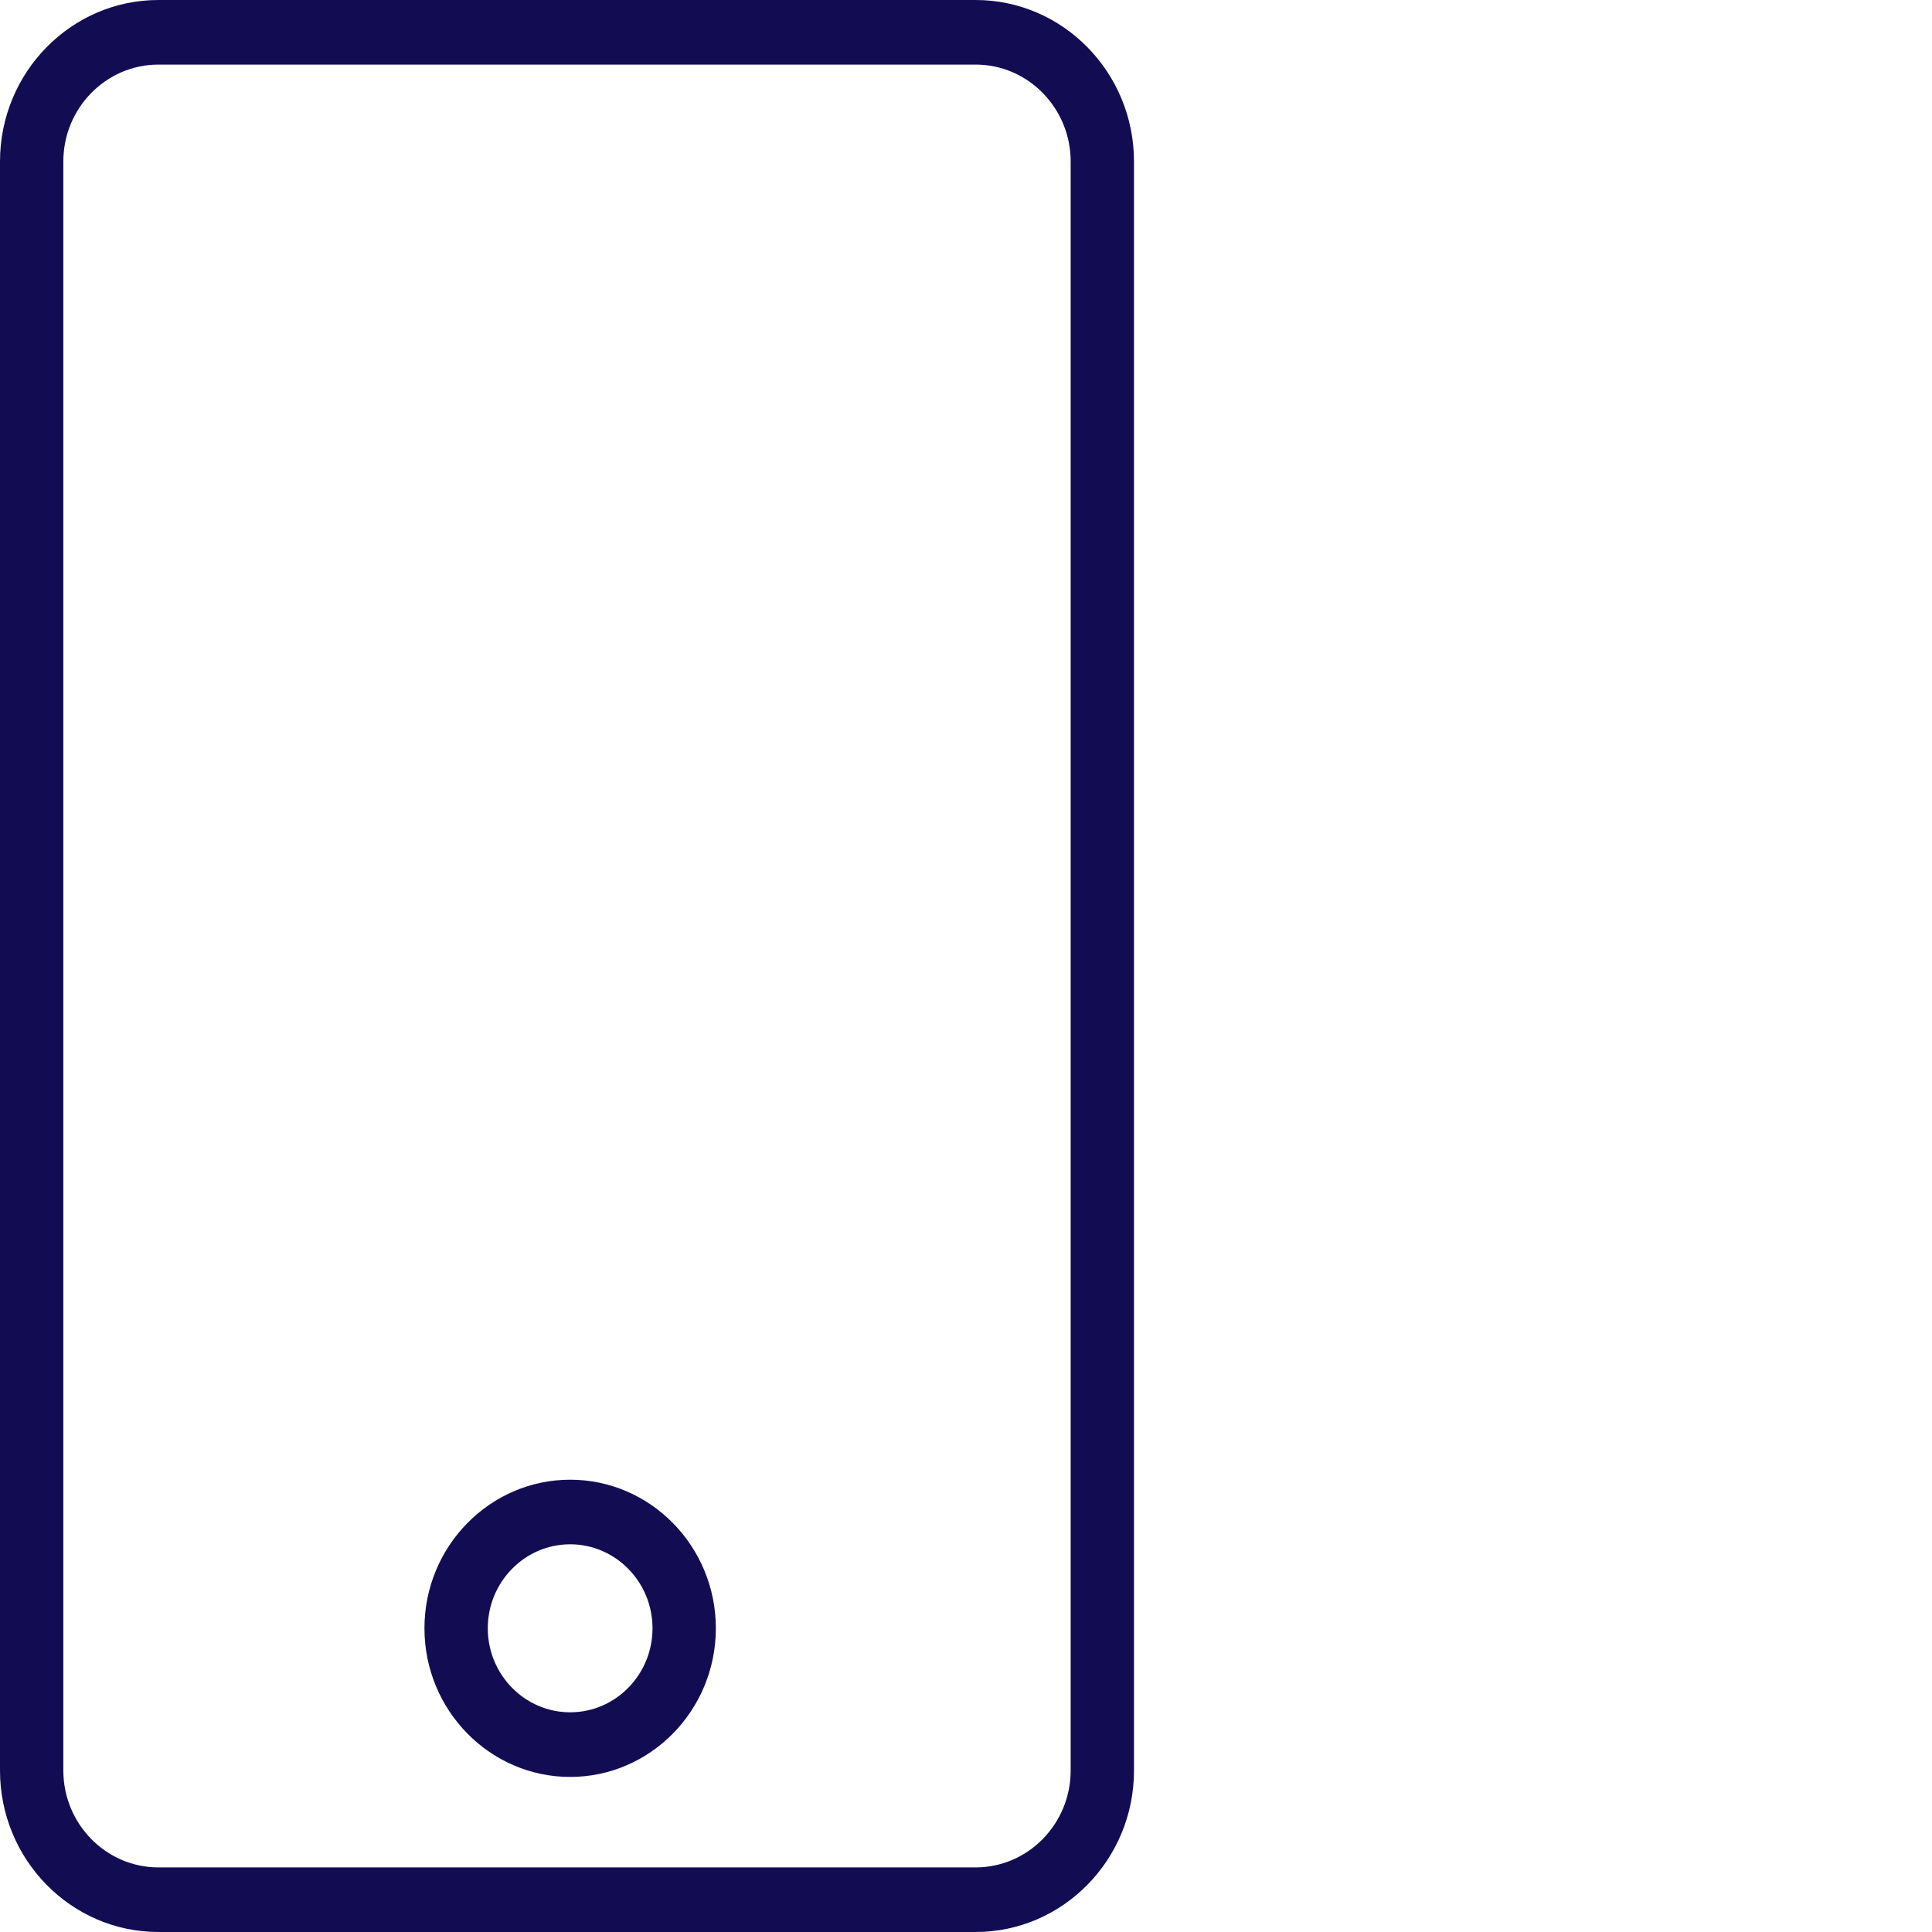 <?xml version="1.0" encoding="UTF-8"?> <svg xmlns="http://www.w3.org/2000/svg" width="46" height="46" viewBox="0 0 46 46" fill="none"><g clip-path="url(#clip0_177_7111)"><g clip-path="url(#clip1_177_7111)"><path d="M23.229 46H3.771C1.691 46 0 44.275 0 42.154V3.846C0 1.725 1.691 0 3.771 0H23.229C25.309 0 27 1.725 27 3.846V42.154C27 44.275 25.309 46 23.229 46ZM3.771 1.538C2.524 1.538 1.508 2.574 1.508 3.846V42.154C1.508 43.426 2.524 44.462 3.771 44.462H23.229C24.477 44.462 25.492 43.426 25.492 42.154V3.846C25.492 2.574 24.477 1.538 23.229 1.538H3.771Z" fill="#120D53"></path><path d="M13.575 42.308C11.663 42.308 10.106 40.72 10.106 38.769C10.106 36.818 11.663 35.231 13.575 35.231C15.488 35.231 17.044 36.818 17.044 38.769C17.044 40.72 15.488 42.308 13.575 42.308ZM13.575 36.769C12.494 36.769 11.614 37.666 11.614 38.769C11.614 39.872 12.494 40.769 13.575 40.769C14.657 40.769 15.536 39.872 15.536 38.769C15.536 37.666 14.657 36.769 13.575 36.769Z" fill="#120D53"></path></g></g><defs><clipPath id="clip0_177_7111"><rect width="46" height="46" fill="white"></rect></clipPath><clipPath id="clip1_177_7111"><rect width="27" height="46" fill="white"></rect></clipPath></defs></svg> 